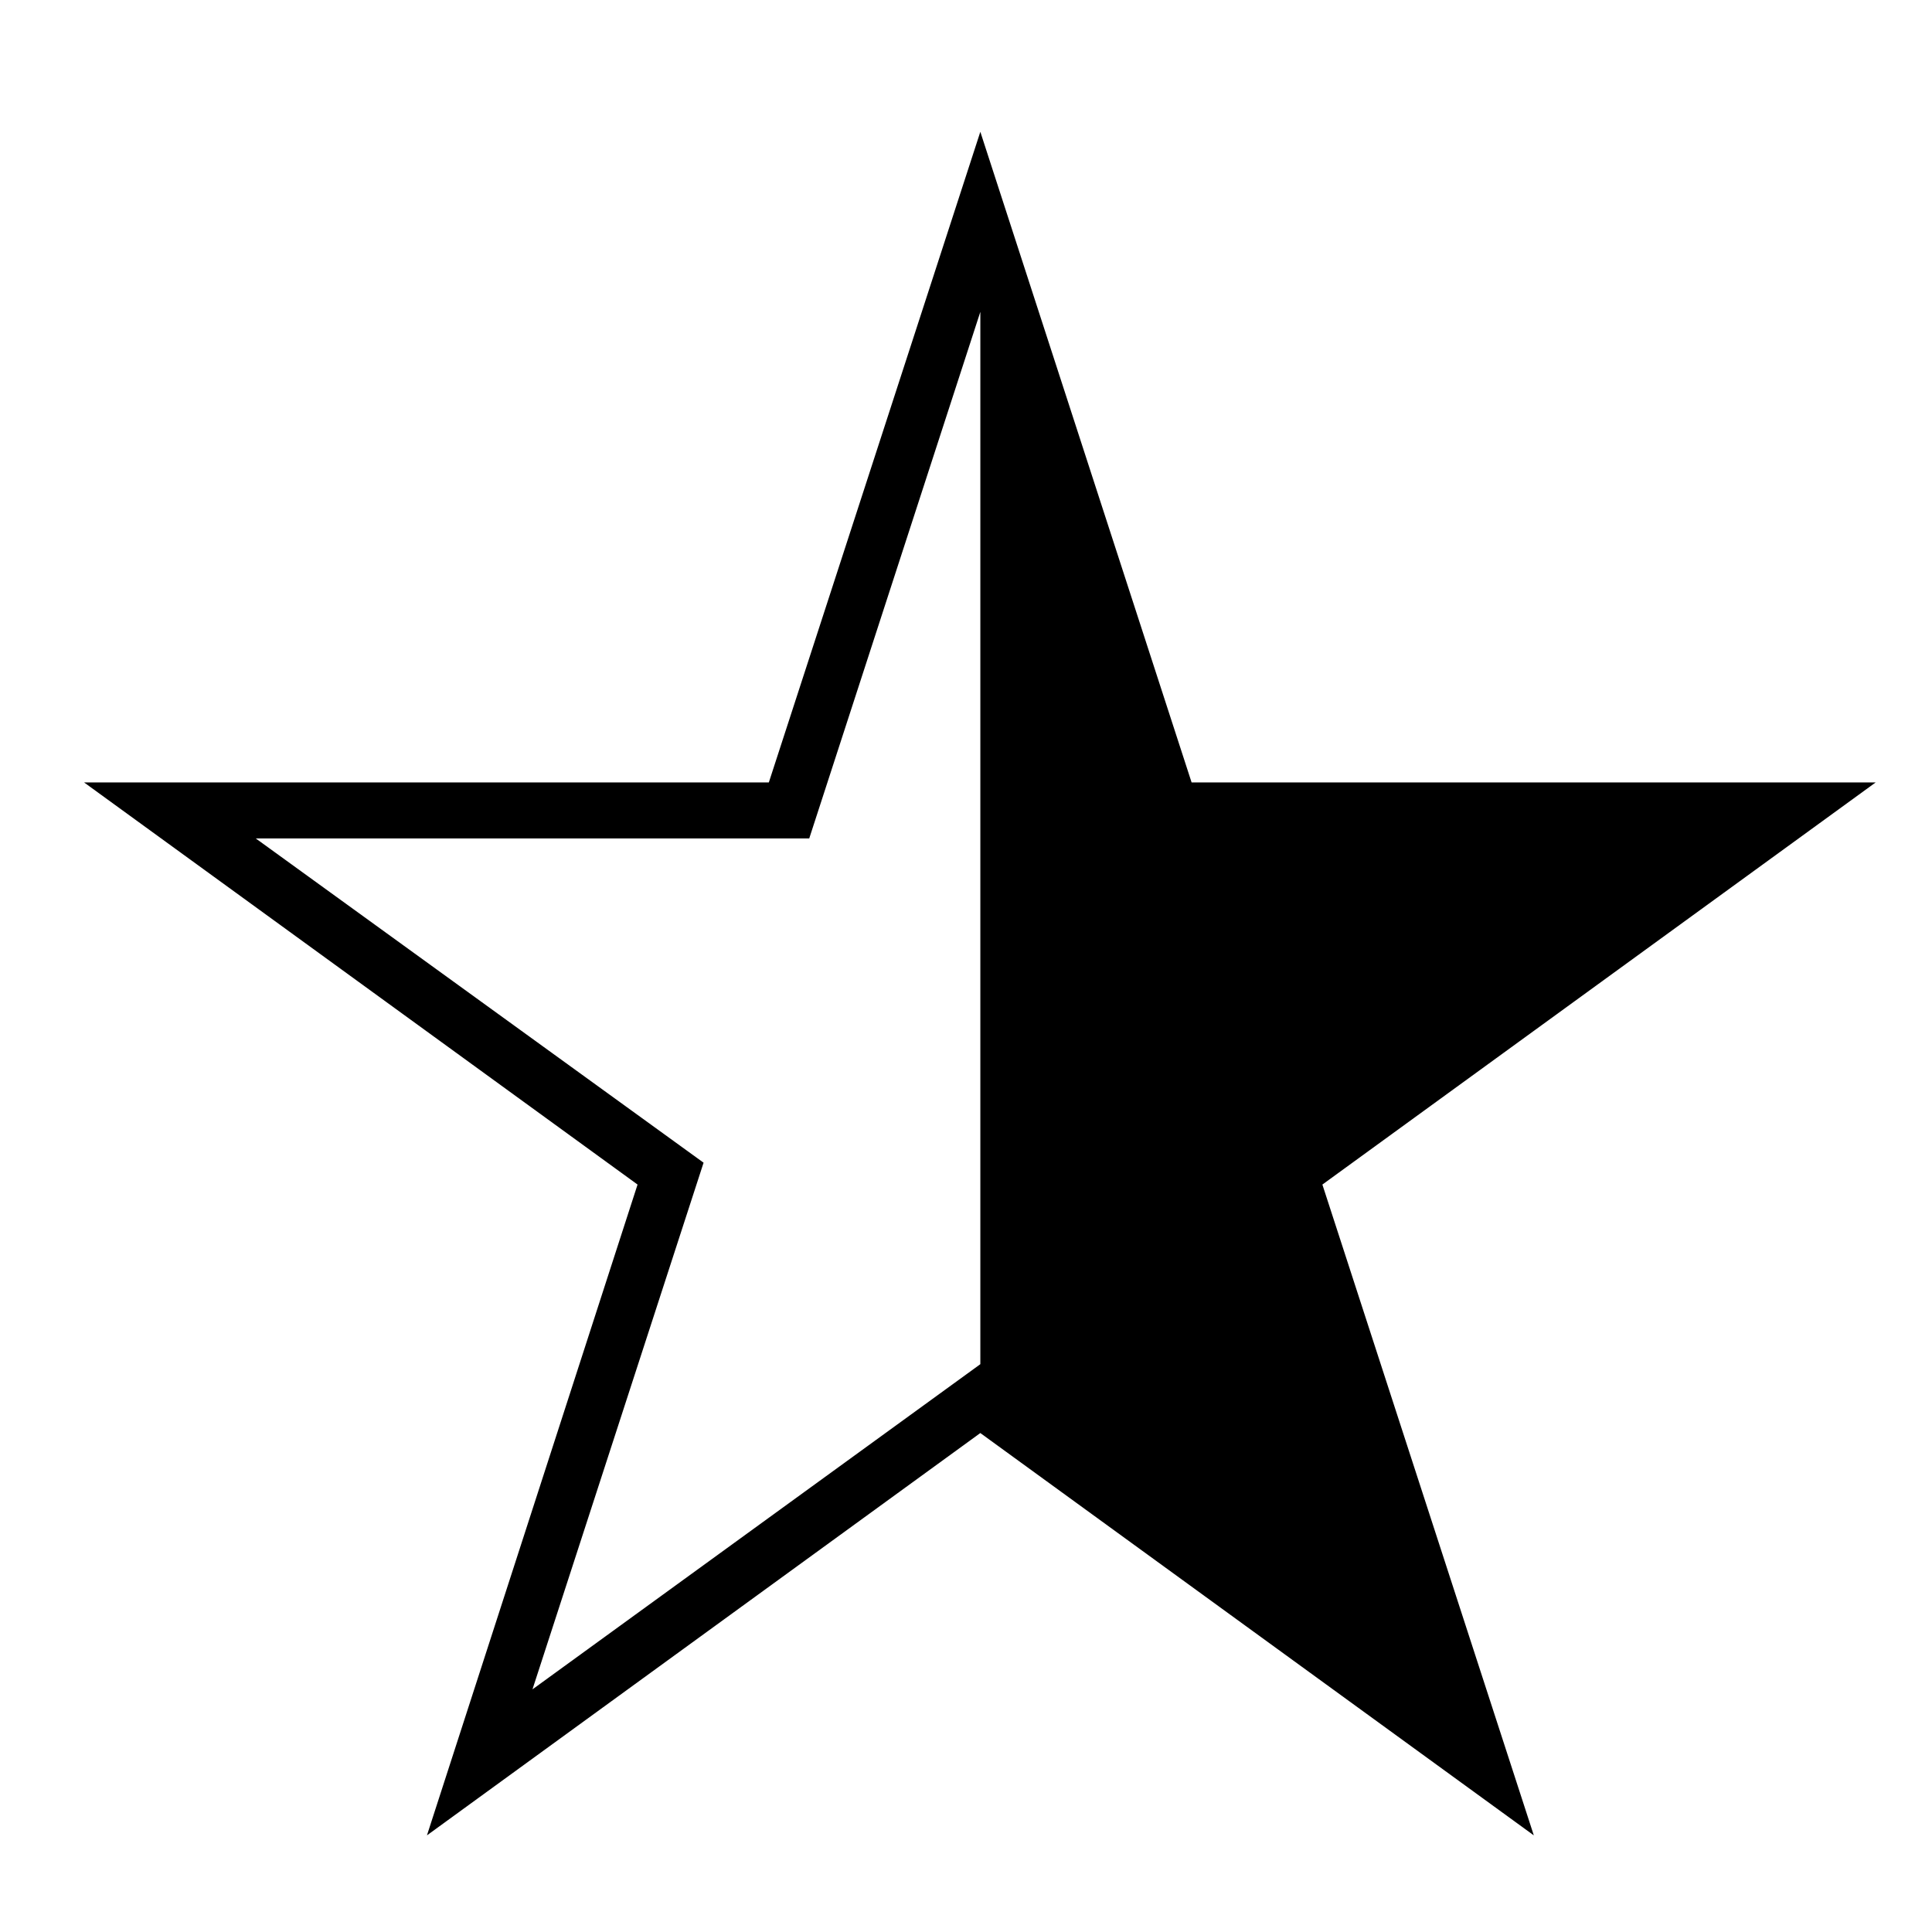 <?xml version="1.0" encoding="UTF-8"?>
<!-- The Best Svg Icon site in the world: iconSvg.co, Visit us! https://iconsvg.co -->
<svg fill="#000000" width="800px" height="800px" version="1.1" viewBox="144 144 512 512" xmlns="http://www.w3.org/2000/svg">
 <path d="m166.28 351.35h181.47l56.047-172.42 55.988 172.42h181.29l-146.63 106.57 56.031 172.47-146.68-106.62-146.65 106.62 55.812-172.47-146.68-106.57m237.52-124.7-45.344 139.55h-146.67l118.67 85.926-45.344 139.57 118.69-86.176v-278.87z"/>
</svg>